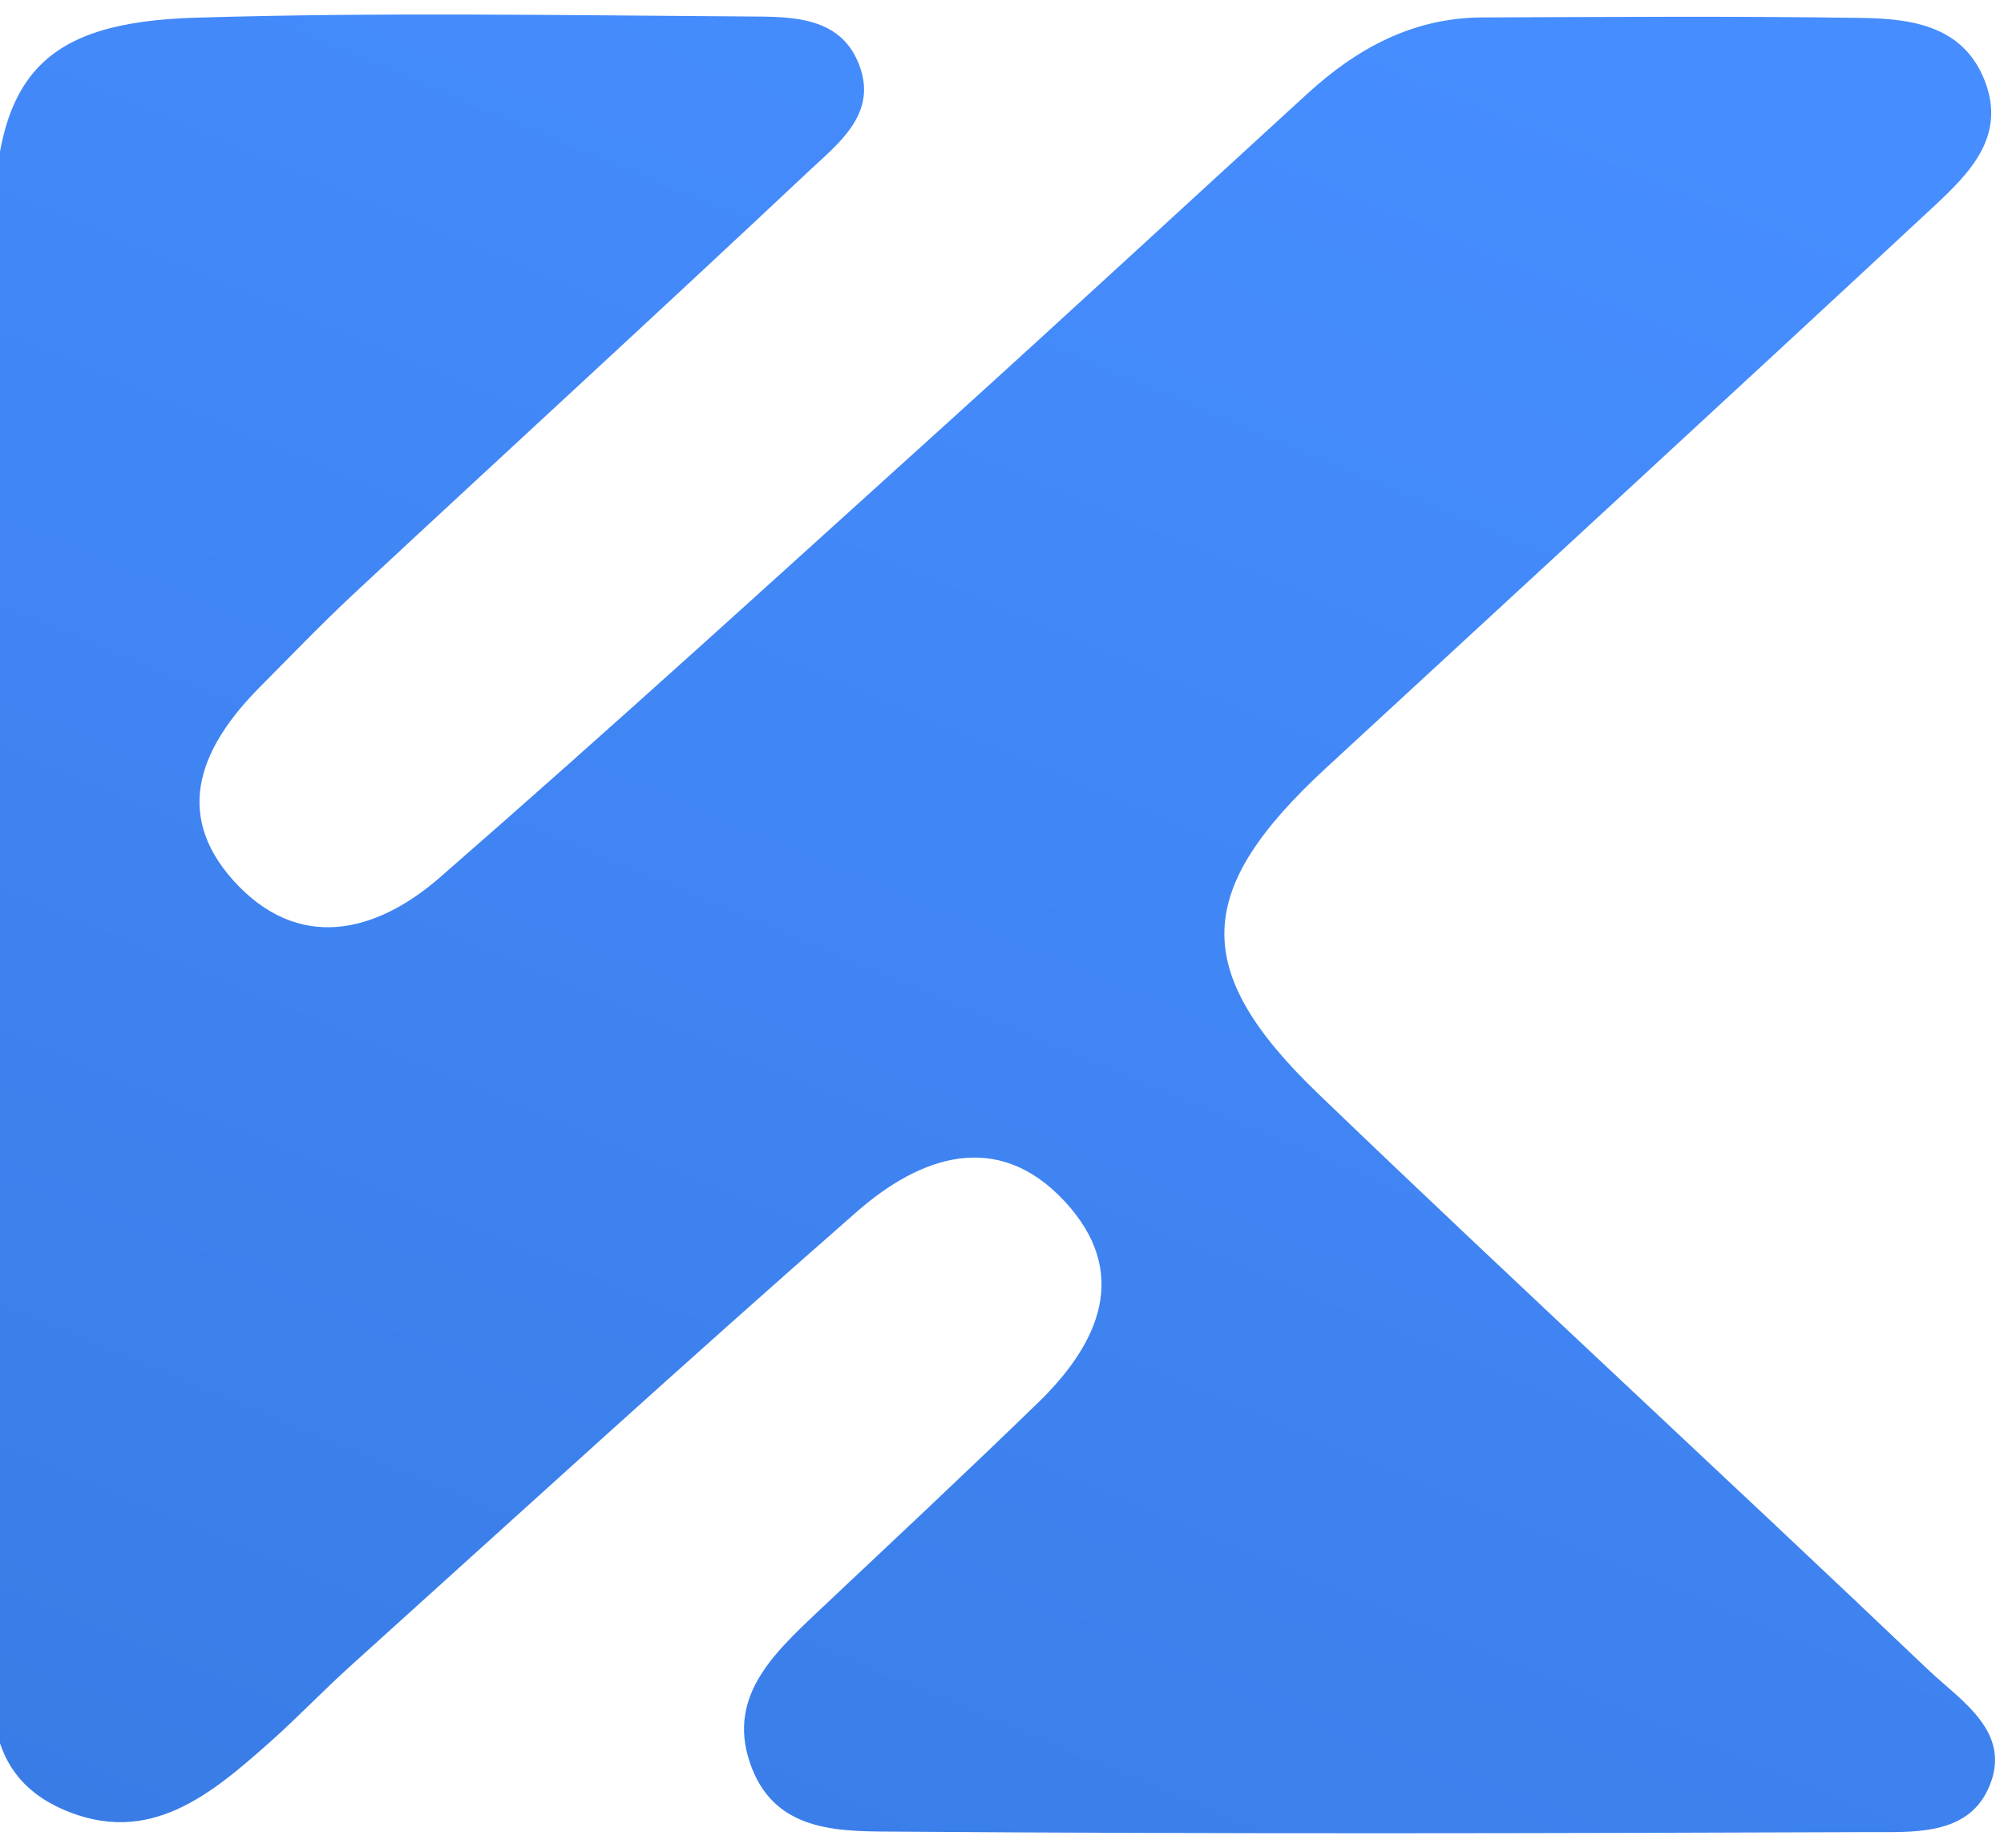<svg width="64" height="59" viewBox="0 0 64 59" fill="none" xmlns="http://www.w3.org/2000/svg">
<g clip-path="url(#clip0_1245_189)">
<path d="M-0.227 29.726C-0.227 22.264 -0.289 14.802 -0.211 7.347C-0.156 2.403 1.381 0.712 6.243 0.565C12.109 0.387 17.991 0.488 23.865 0.526C25.277 0.534 26.916 0.495 27.48 2.187C27.974 3.67 26.767 4.589 25.849 5.447C21.034 9.974 16.156 14.439 11.317 18.942C10.274 19.916 9.286 20.943 8.282 21.955C6.455 23.801 5.498 25.926 7.443 28.104C9.514 30.414 11.999 29.803 14.046 28.019C19.52 23.253 24.885 18.355 30.272 13.489C34.115 10.012 37.926 6.49 41.746 2.998C43.322 1.554 45.118 0.565 47.337 0.557C51.384 0.542 55.431 0.511 59.477 0.573C61.054 0.596 62.7 0.827 63.383 2.573C64.081 4.35 62.897 5.532 61.76 6.59C55.305 12.592 48.812 18.556 42.334 24.535C38.146 28.405 37.997 30.97 42.067 34.894C48.514 41.09 55.101 47.146 61.571 53.31C62.638 54.322 64.332 55.334 63.485 57.142C62.787 58.633 61.046 58.494 59.642 58.501C49.329 58.54 39.017 58.563 28.704 58.486C26.947 58.471 24.837 58.571 24.014 56.462C23.151 54.253 24.657 52.847 26.1 51.48C28.461 49.255 30.829 47.045 33.15 44.79C35.127 42.874 36.107 40.618 33.99 38.347C31.841 36.045 29.378 36.934 27.378 38.679C21.912 43.461 16.556 48.359 11.16 53.225C10.298 54.005 9.49 54.855 8.619 55.628C6.737 57.296 4.761 58.98 2.008 57.775C-0.729 56.57 -0.235 53.951 -0.25 51.696C-0.313 44.365 -0.274 37.034 -0.274 29.703H-0.25L-0.227 29.726Z" fill="url(#paint0_linear_1245_189)"/>
</g>
<defs>
<linearGradient id="paint0_linear_1245_189" x1="34.105" y1="-4.276" x2="7.085" y2="60.294" gradientUnits="userSpaceOnUse">
<stop stop-color="#468DFF"/>
<stop offset="1" stop-color="#397CE6"/>
</linearGradient>
<clipPath id="clip0_1245_189">
<rect width="64" height="59" fill="white"/>
</clipPath>
</defs>
</svg>
